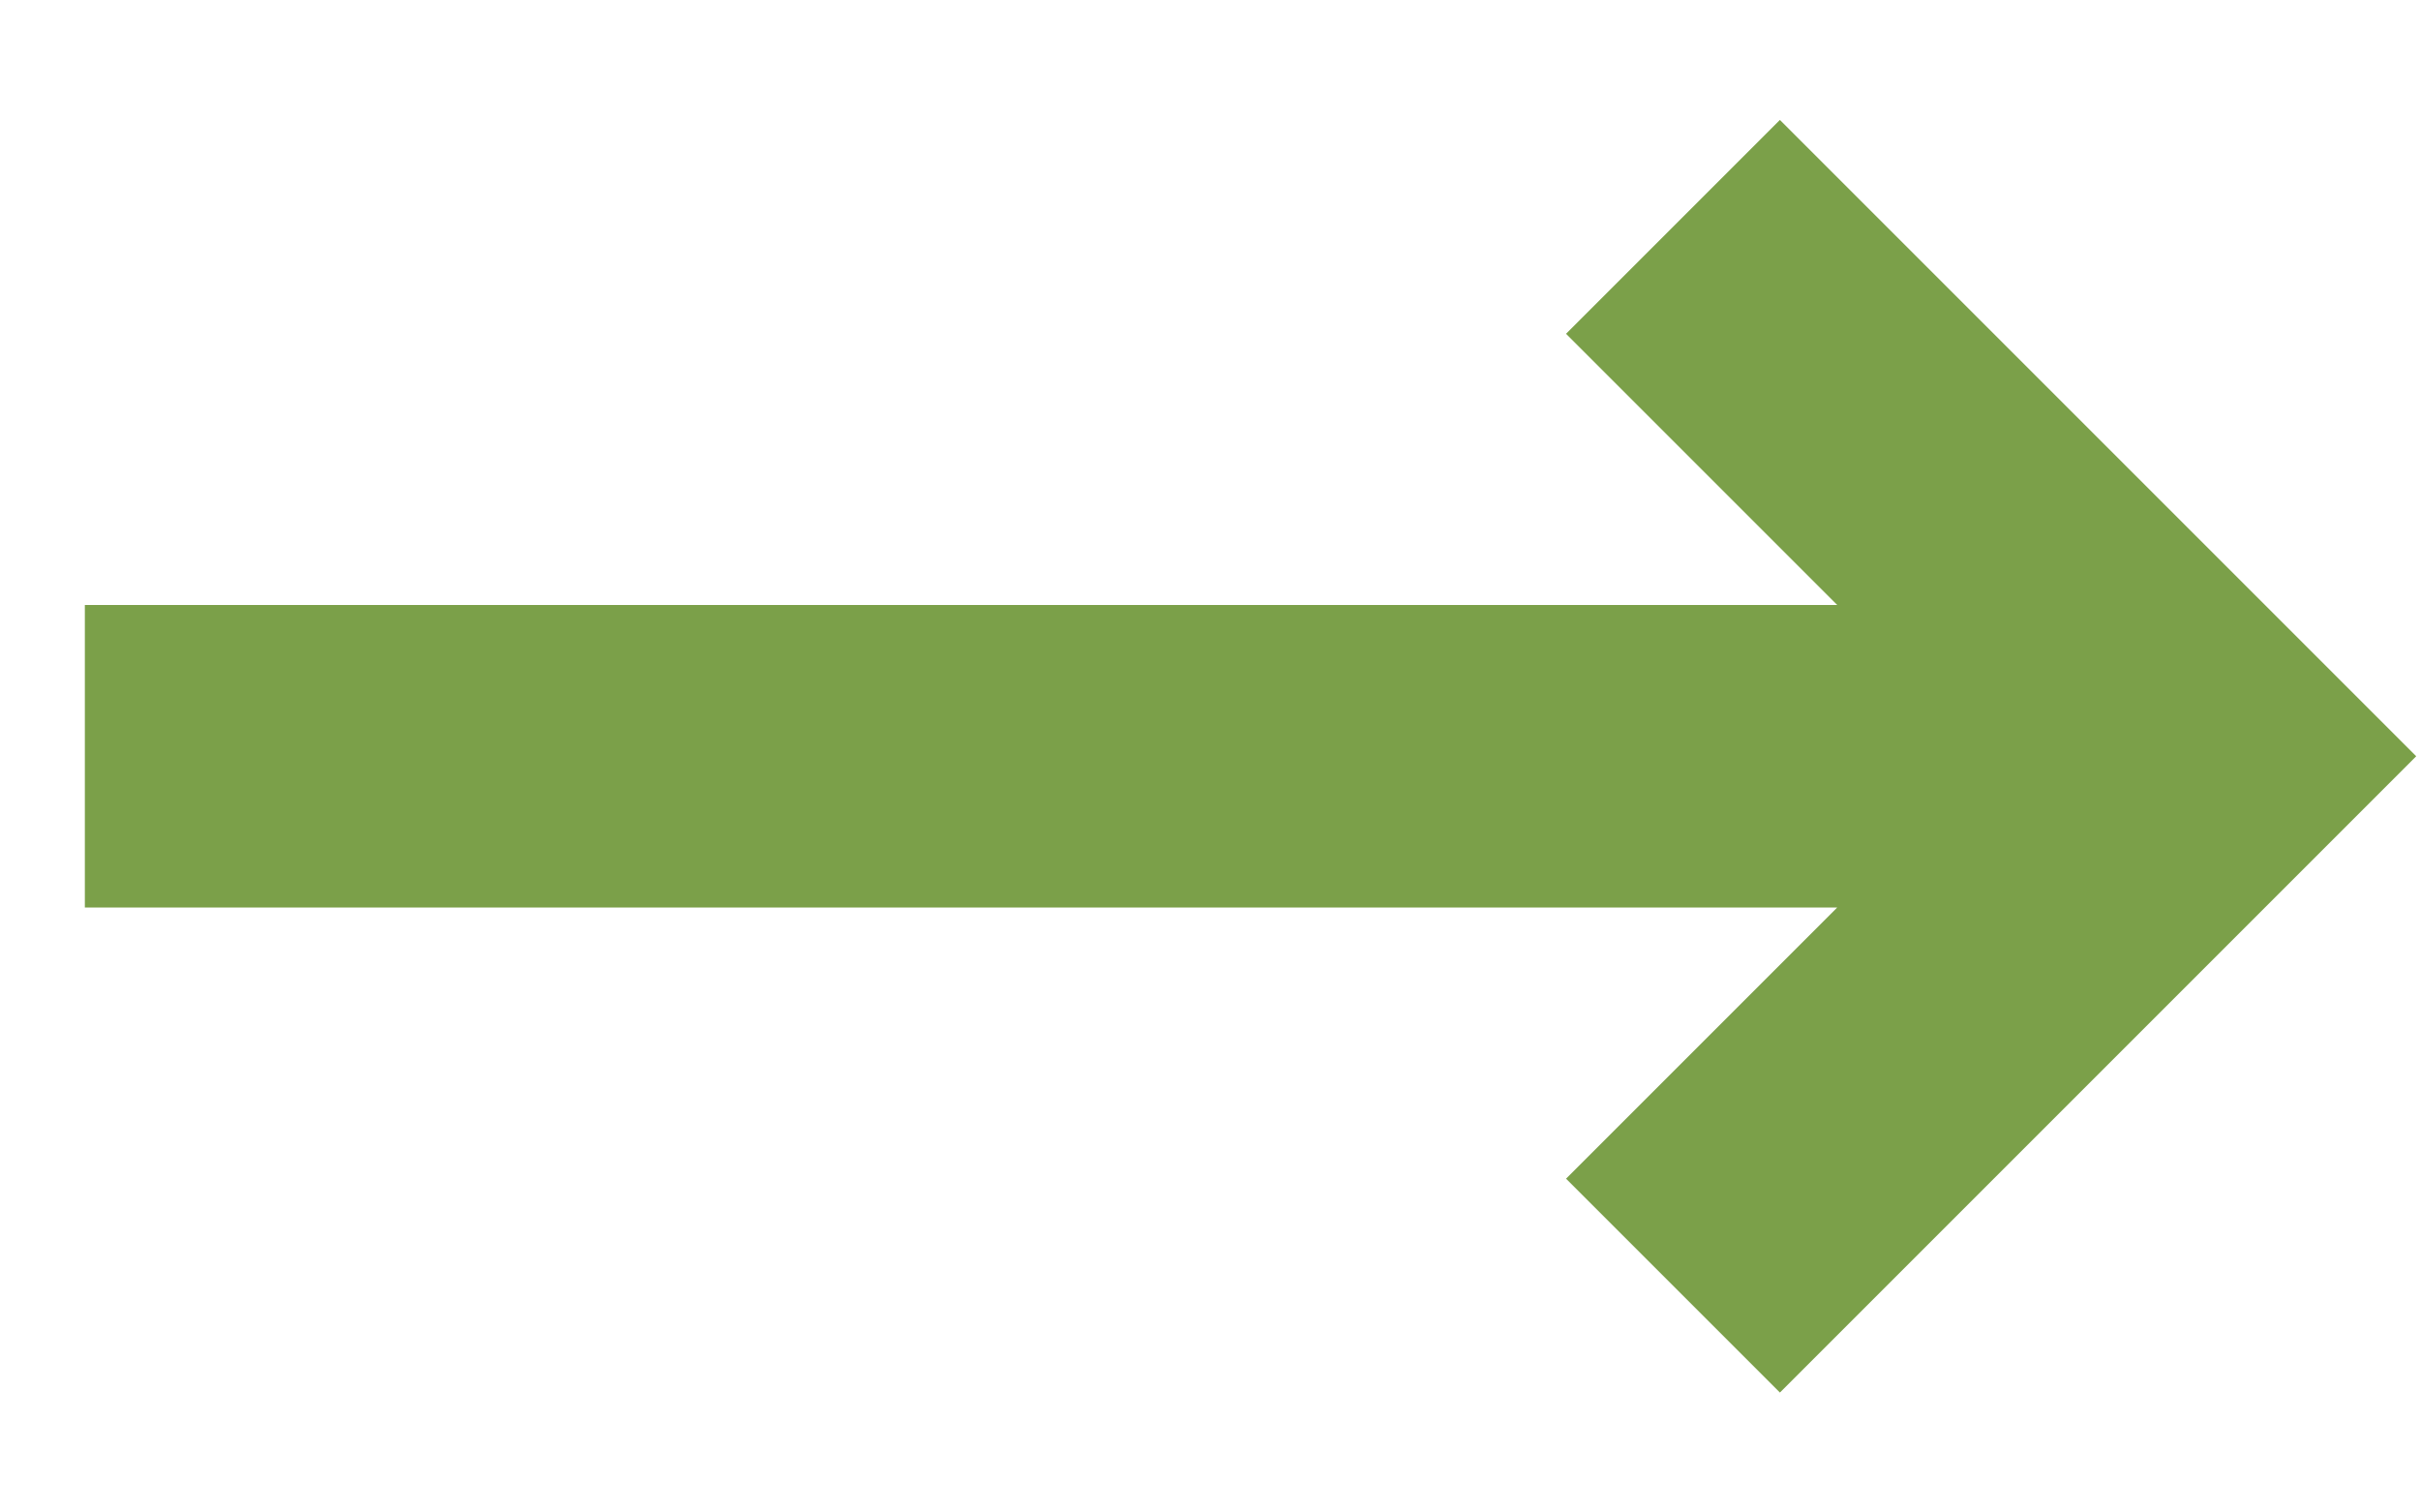 <?xml version="1.0" encoding="UTF-8"?> <svg xmlns="http://www.w3.org/2000/svg" width="16" height="10" viewBox="0 0 16 10" fill="none"> <path fill-rule="evenodd" clip-rule="evenodd" d="M0.561 4L12.147 4L10.354 2.207L11.768 0.793L15.975 5L11.768 9.207L10.354 7.793L12.147 6L0.561 6V4Z" fill="#7BA049"></path> </svg> 